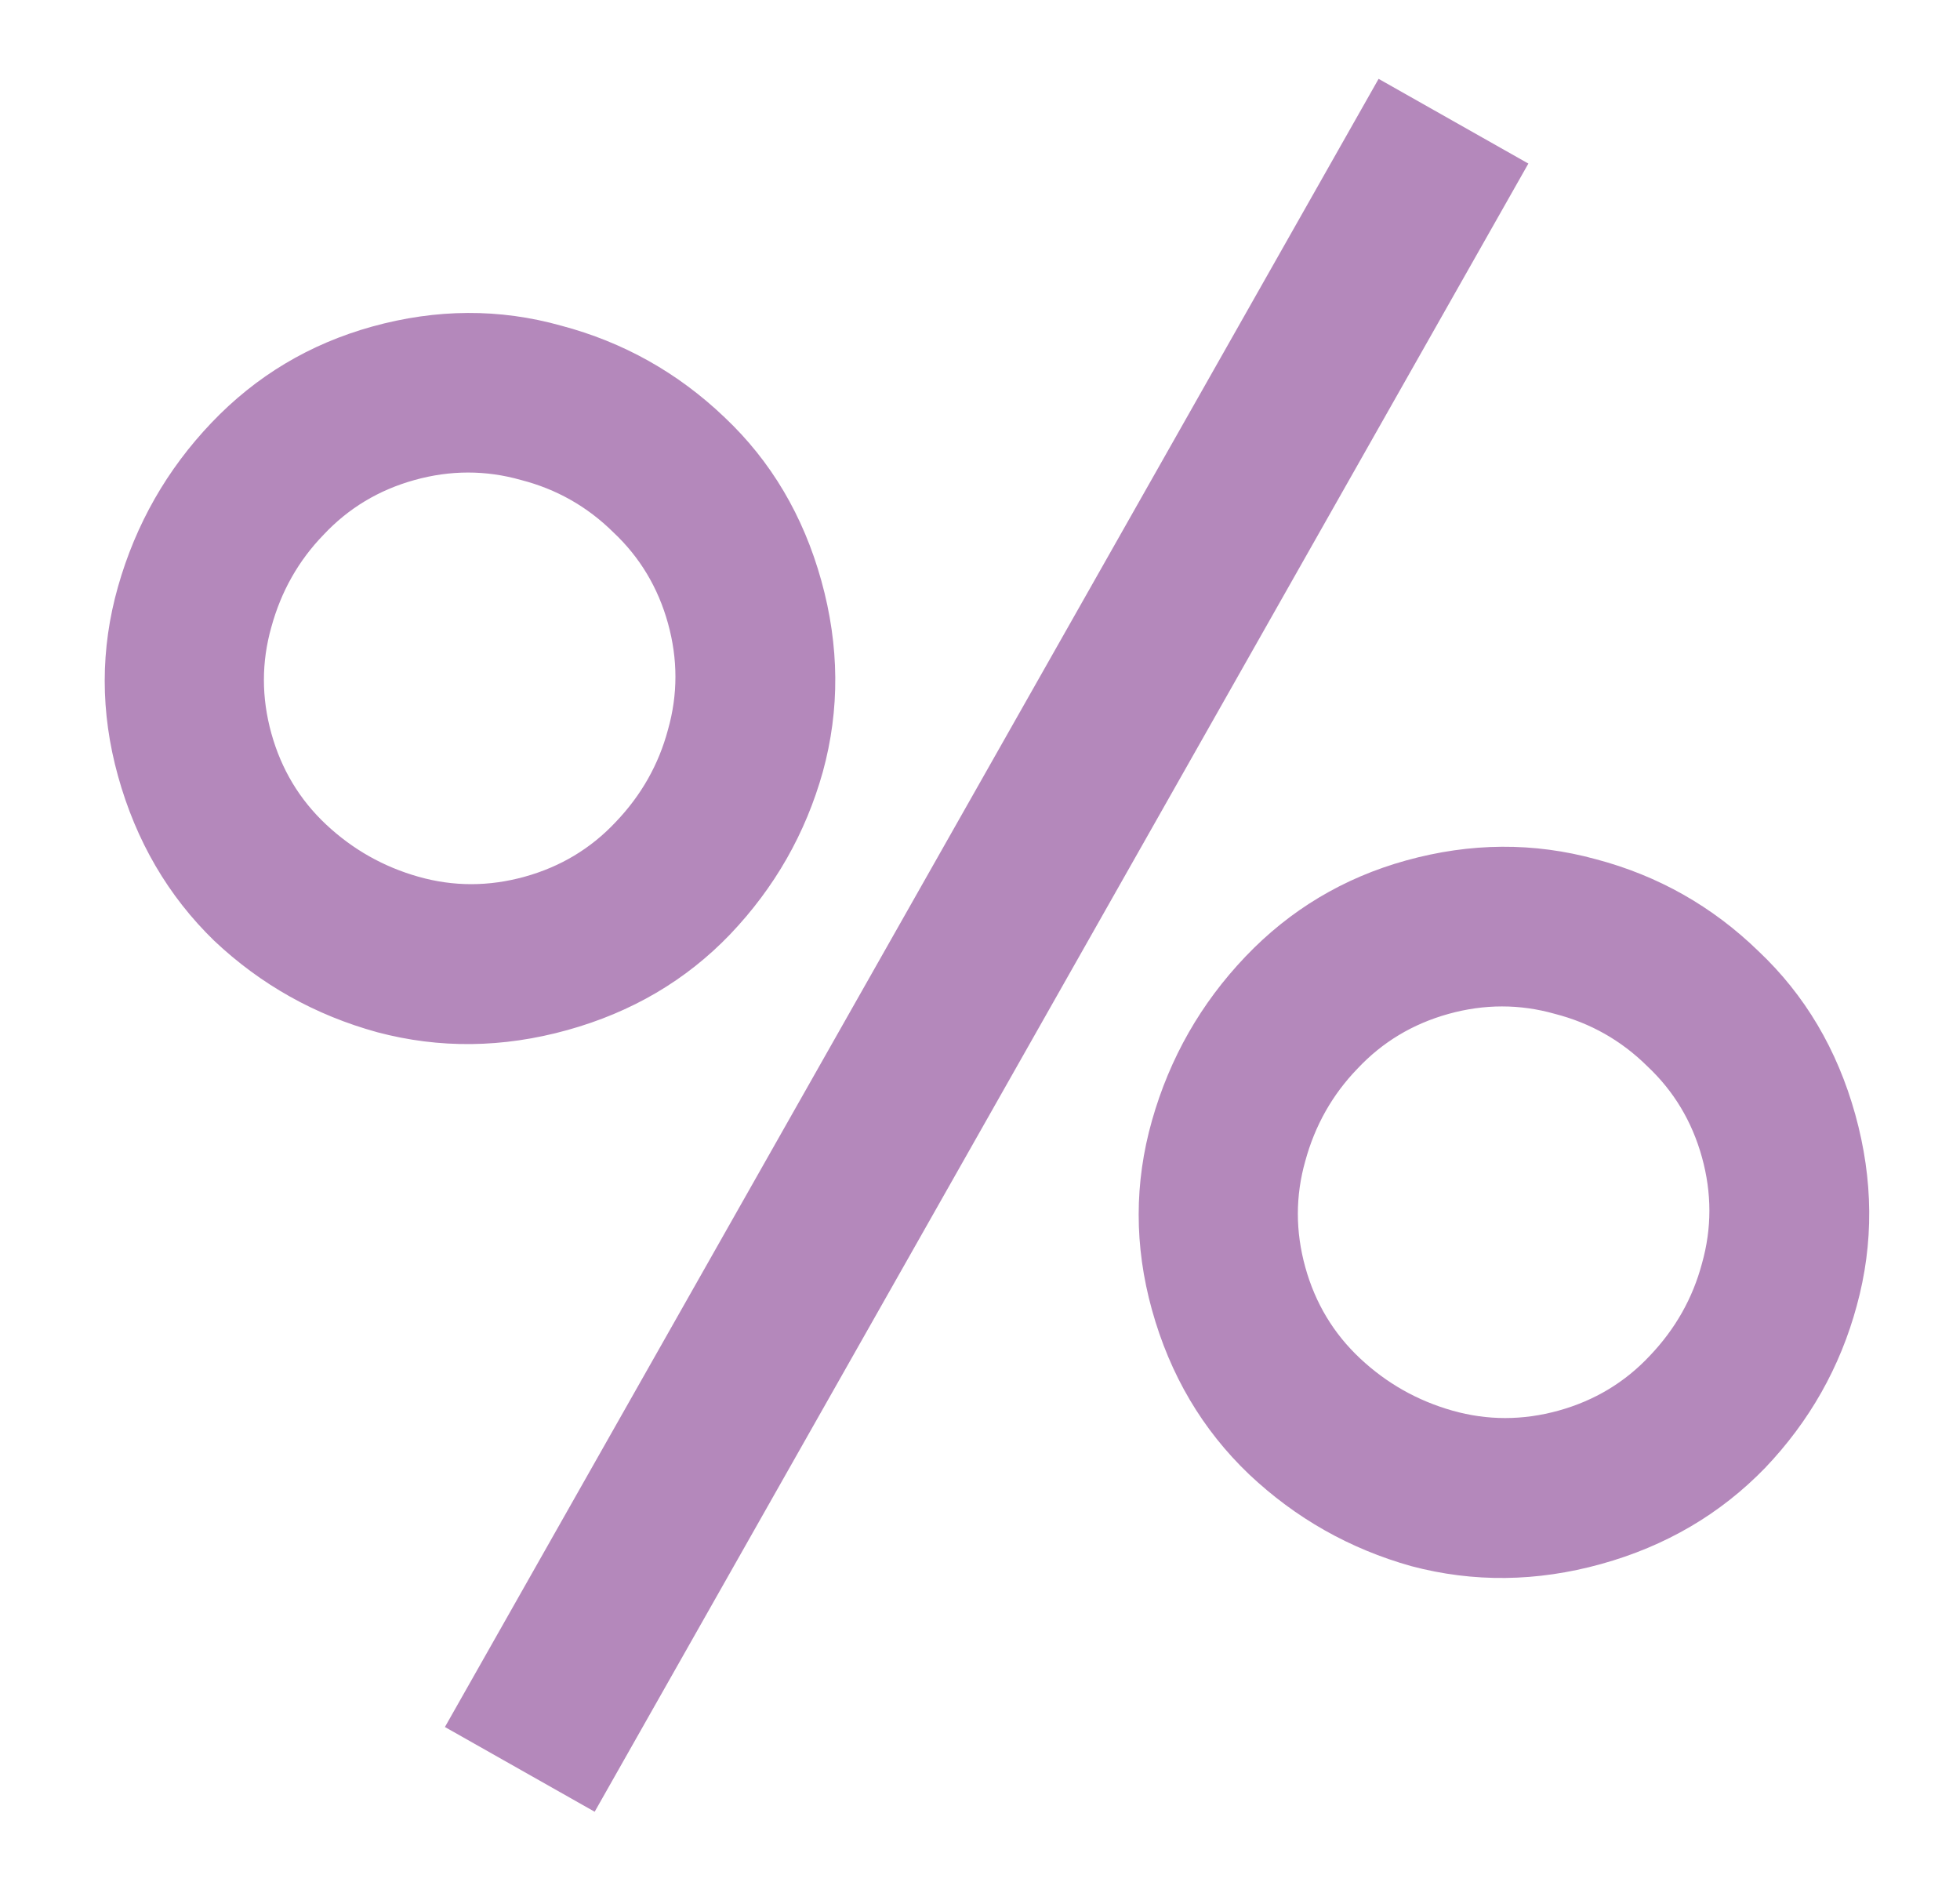 <?xml version="1.0" encoding="UTF-8"?> <svg xmlns="http://www.w3.org/2000/svg" width="87" height="84" viewBox="0 0 87 84" fill="none"> <path d="M26.396 80.401L19.749 76.641L61.193 3.499L67.841 7.259L26.396 80.401ZM71.073 69.407C68.211 70.201 65.403 70.233 62.647 69.503C59.913 68.736 57.512 67.378 55.446 65.43C53.372 63.452 51.934 61.018 51.132 58.127C50.346 55.294 50.347 52.492 51.135 49.721C51.922 46.949 53.305 44.526 55.282 42.452C57.26 40.378 59.636 38.956 62.411 38.186C65.273 37.392 68.086 37.374 70.849 38.133C73.605 38.863 76.005 40.221 78.05 42.206C80.117 44.155 81.55 46.575 82.353 49.465C83.155 52.356 83.176 55.183 82.417 57.947C81.68 60.673 80.322 63.074 78.344 65.148C76.359 67.193 73.935 68.613 71.073 69.407ZM69.184 62.599C70.774 62.158 72.122 61.348 73.227 60.17C74.361 58.983 75.134 57.617 75.546 56.071C75.986 54.516 75.986 52.944 75.545 51.354C75.104 49.764 74.294 48.417 73.115 47.312C71.958 46.169 70.592 45.397 69.016 44.993C67.462 44.553 65.89 44.553 64.3 44.994C62.71 45.435 61.362 46.245 60.257 47.423C59.144 48.573 58.371 49.939 57.939 51.522C57.498 53.077 57.499 54.649 57.94 56.239C58.381 57.829 59.191 59.176 60.369 60.281C61.547 61.386 62.914 62.159 64.468 62.6C66.022 63.04 67.594 63.04 69.184 62.599ZM25.179 45.714C22.317 46.508 19.508 46.54 16.753 45.81C13.989 45.051 11.574 43.698 9.508 41.749C7.463 39.764 6.039 37.326 5.237 34.435C4.451 31.602 4.452 28.8 5.24 26.028C6.028 23.257 7.41 20.834 9.388 18.76C11.365 16.686 13.741 15.264 16.517 14.493C19.378 13.7 22.177 13.686 24.911 14.453C27.667 15.183 30.081 16.536 32.156 18.514C34.222 20.462 35.656 22.882 36.458 25.773C37.26 28.664 37.282 31.491 36.523 34.254C35.756 36.989 34.384 39.393 32.406 41.467C30.45 43.505 28.041 44.92 25.179 45.714ZM23.29 38.906C24.88 38.465 26.227 37.656 27.332 36.477C28.467 35.291 29.239 33.924 29.651 32.378C30.091 30.824 30.091 29.252 29.65 27.662C29.209 26.072 28.399 24.724 27.221 23.619C26.063 22.477 24.697 21.704 23.122 21.3C21.567 20.86 19.995 20.86 18.405 21.301C16.815 21.742 15.468 22.552 14.363 23.731C13.249 24.88 12.477 26.246 12.044 27.83C11.604 29.384 11.604 30.956 12.045 32.546C12.486 34.136 13.296 35.484 14.474 36.589C15.653 37.694 17.019 38.467 18.573 38.907C20.128 39.348 21.7 39.347 23.29 38.906Z" fill="#B488BB"></path> </svg> 